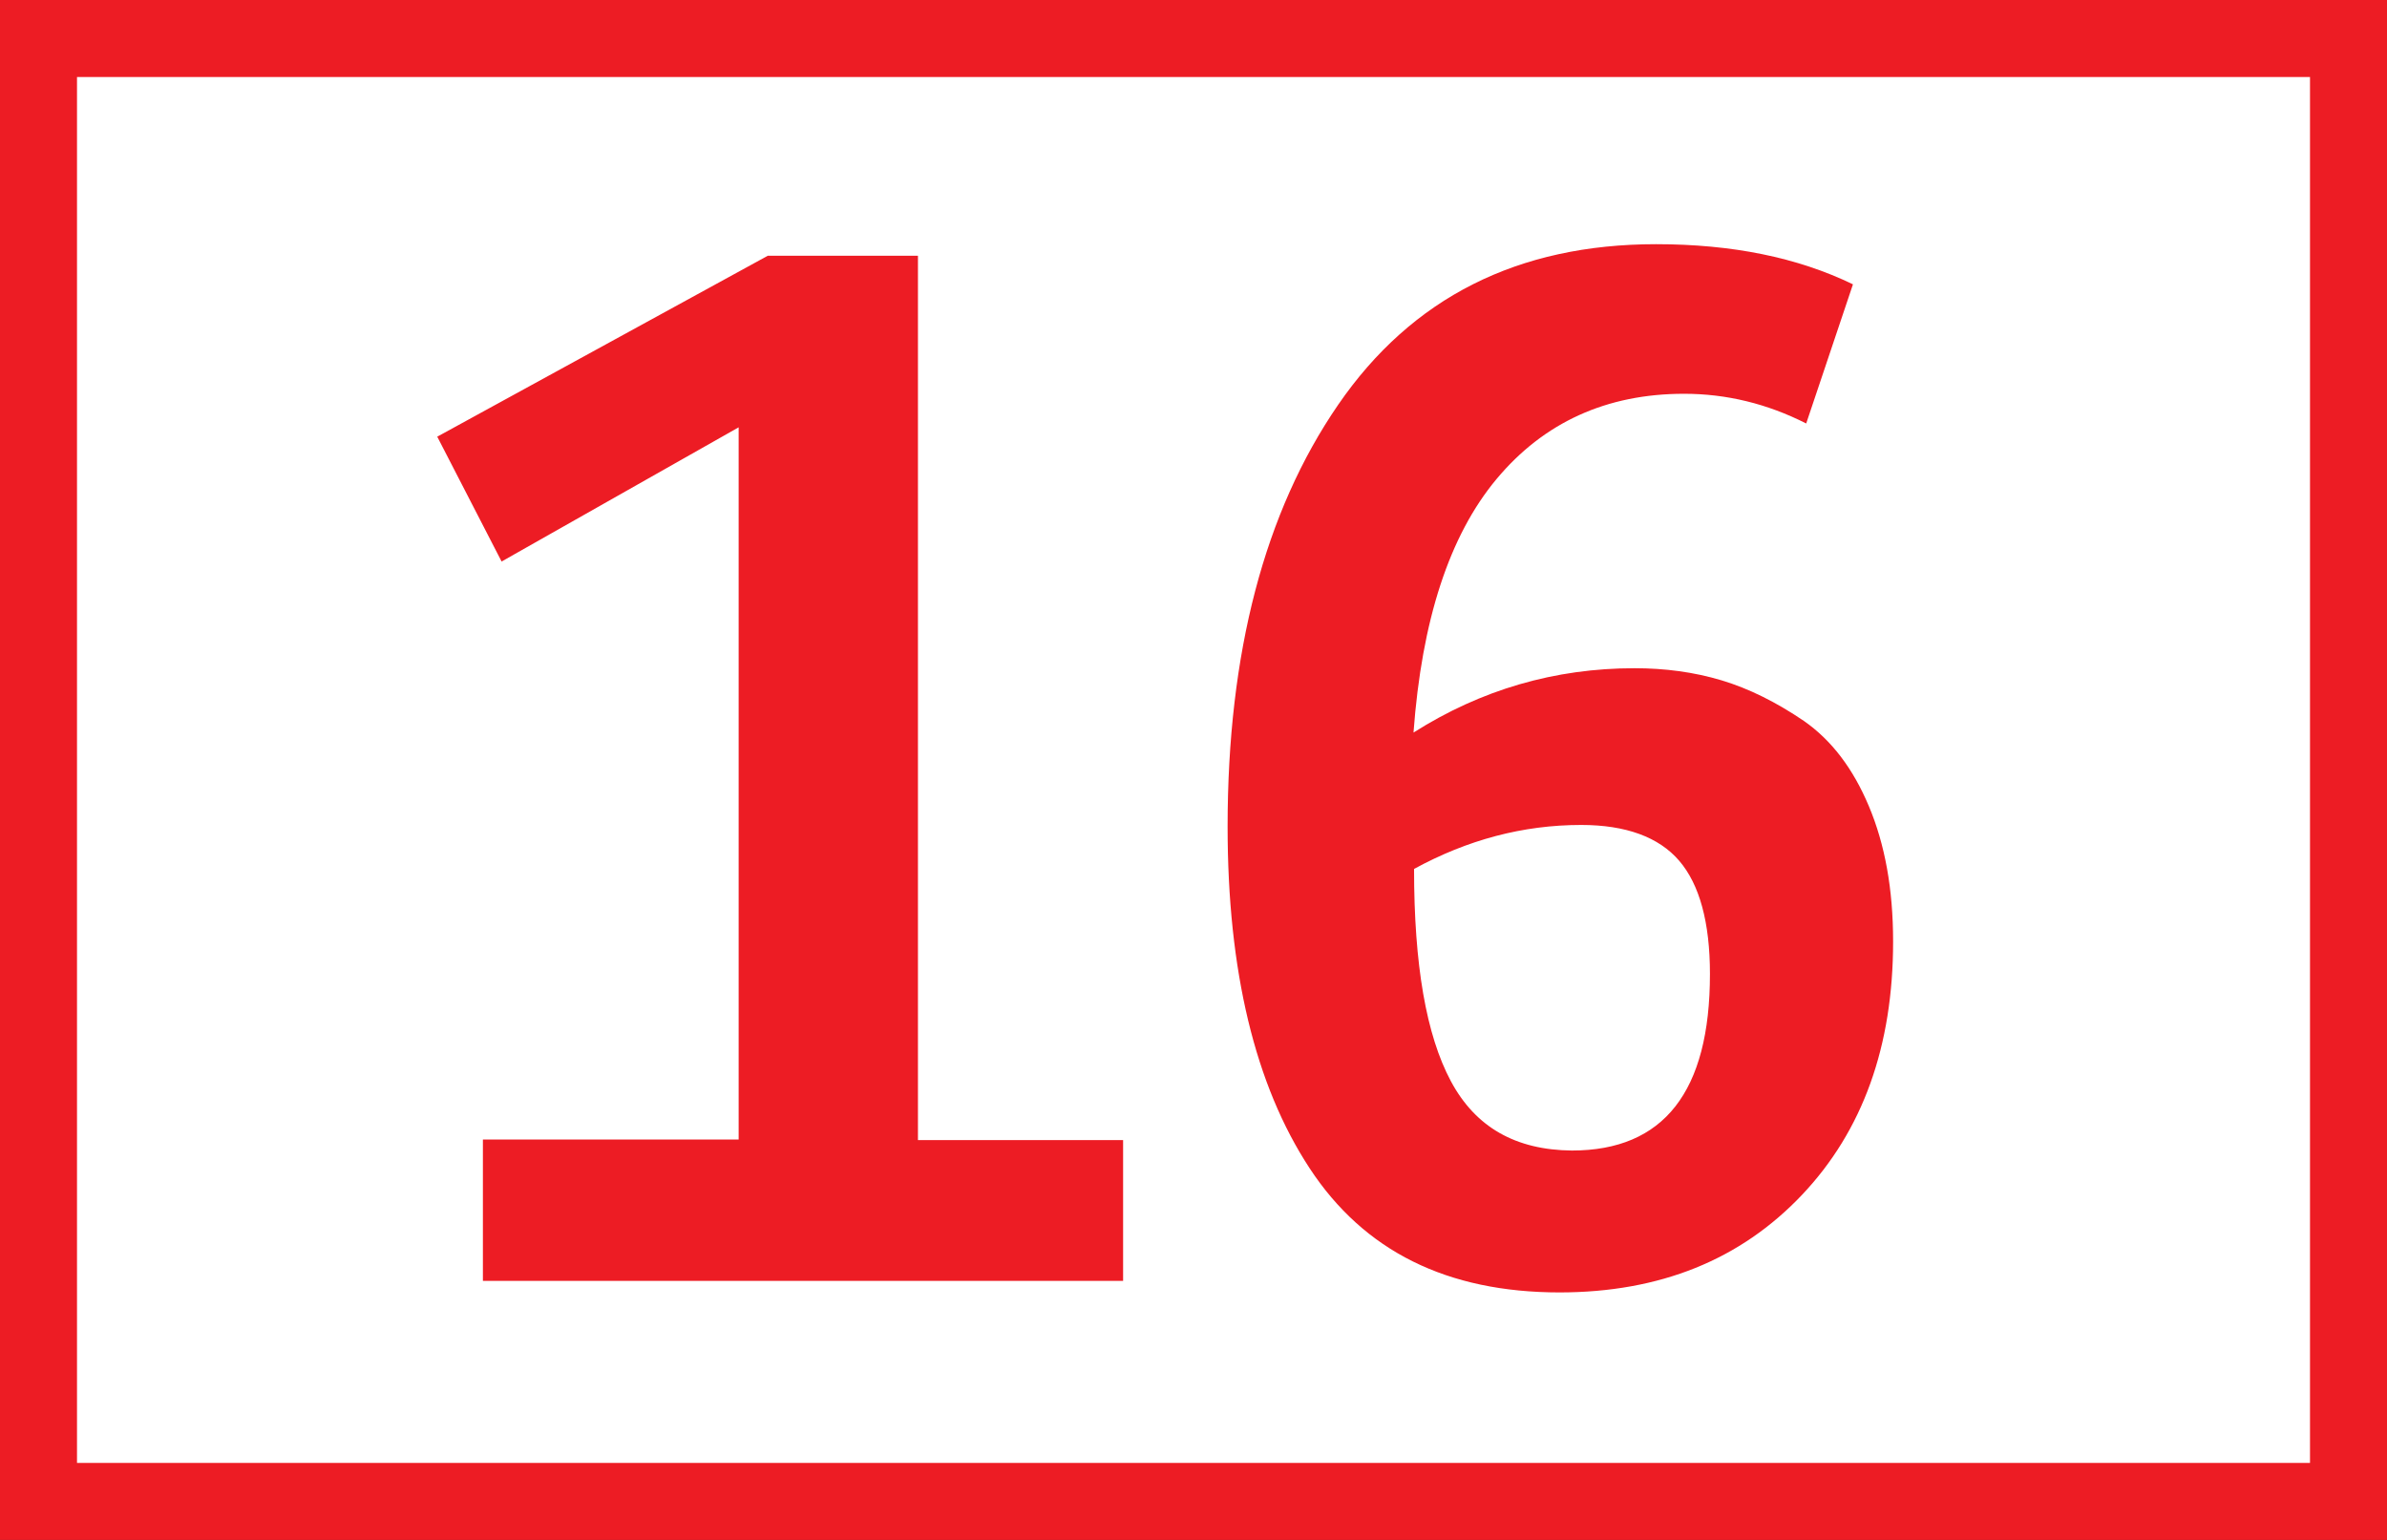 <?xml version="1.0" encoding="UTF-8"?><svg xmlns="http://www.w3.org/2000/svg" viewBox="0 0 43.4 28"><rect x="0" y="0" width="43.4" height="28" fill="#333333" stroke="none"/><defs><style>.d{fill:#fff;stroke:#ed1c24;stroke-miterlimit:10;stroke-width:1.4px;}.e{fill:#ed1c24;}</style></defs><g id="a"/><g id="b"><g id="c"><g><path class="d" d="M.7,.7H42.7V27.3H.7V.7Z"/><path class="e" d="M8.78,23.28v-2.56h4.65V7.77l-4.31,2.44-1.17-2.27,6.01-3.29h2.73V20.73h3.73v2.56H8.78Zm19.58,.22c-2.05,0-3.56-.75-4.55-2.26-.99-1.51-1.49-3.58-1.49-6.21,0-3.16,.67-5.72,2.01-7.67,1.34-1.95,3.27-2.92,5.78-2.92,1.38,0,2.57,.24,3.58,.73l-.85,2.53c-.71-.36-1.45-.54-2.22-.54-1.41,0-2.55,.52-3.41,1.55-.86,1.03-1.36,2.57-1.51,4.61,1.23-.78,2.57-1.17,4.02-1.17,.55,0,1.08,.07,1.58,.22s1,.4,1.5,.74c.5,.35,.89,.86,1.18,1.55s.44,1.5,.44,2.46c0,1.9-.55,3.44-1.66,4.61s-2.57,1.77-4.41,1.77Zm.22-2.58c1.67,0,2.51-1.07,2.51-3.21,0-.94-.19-1.63-.56-2.06-.37-.43-.97-.65-1.78-.65-1.06,0-2.07,.27-3.04,.8,0,1.74,.22,3.02,.67,3.86,.45,.84,1.18,1.25,2.2,1.26Z"/></g></g></g></svg>
